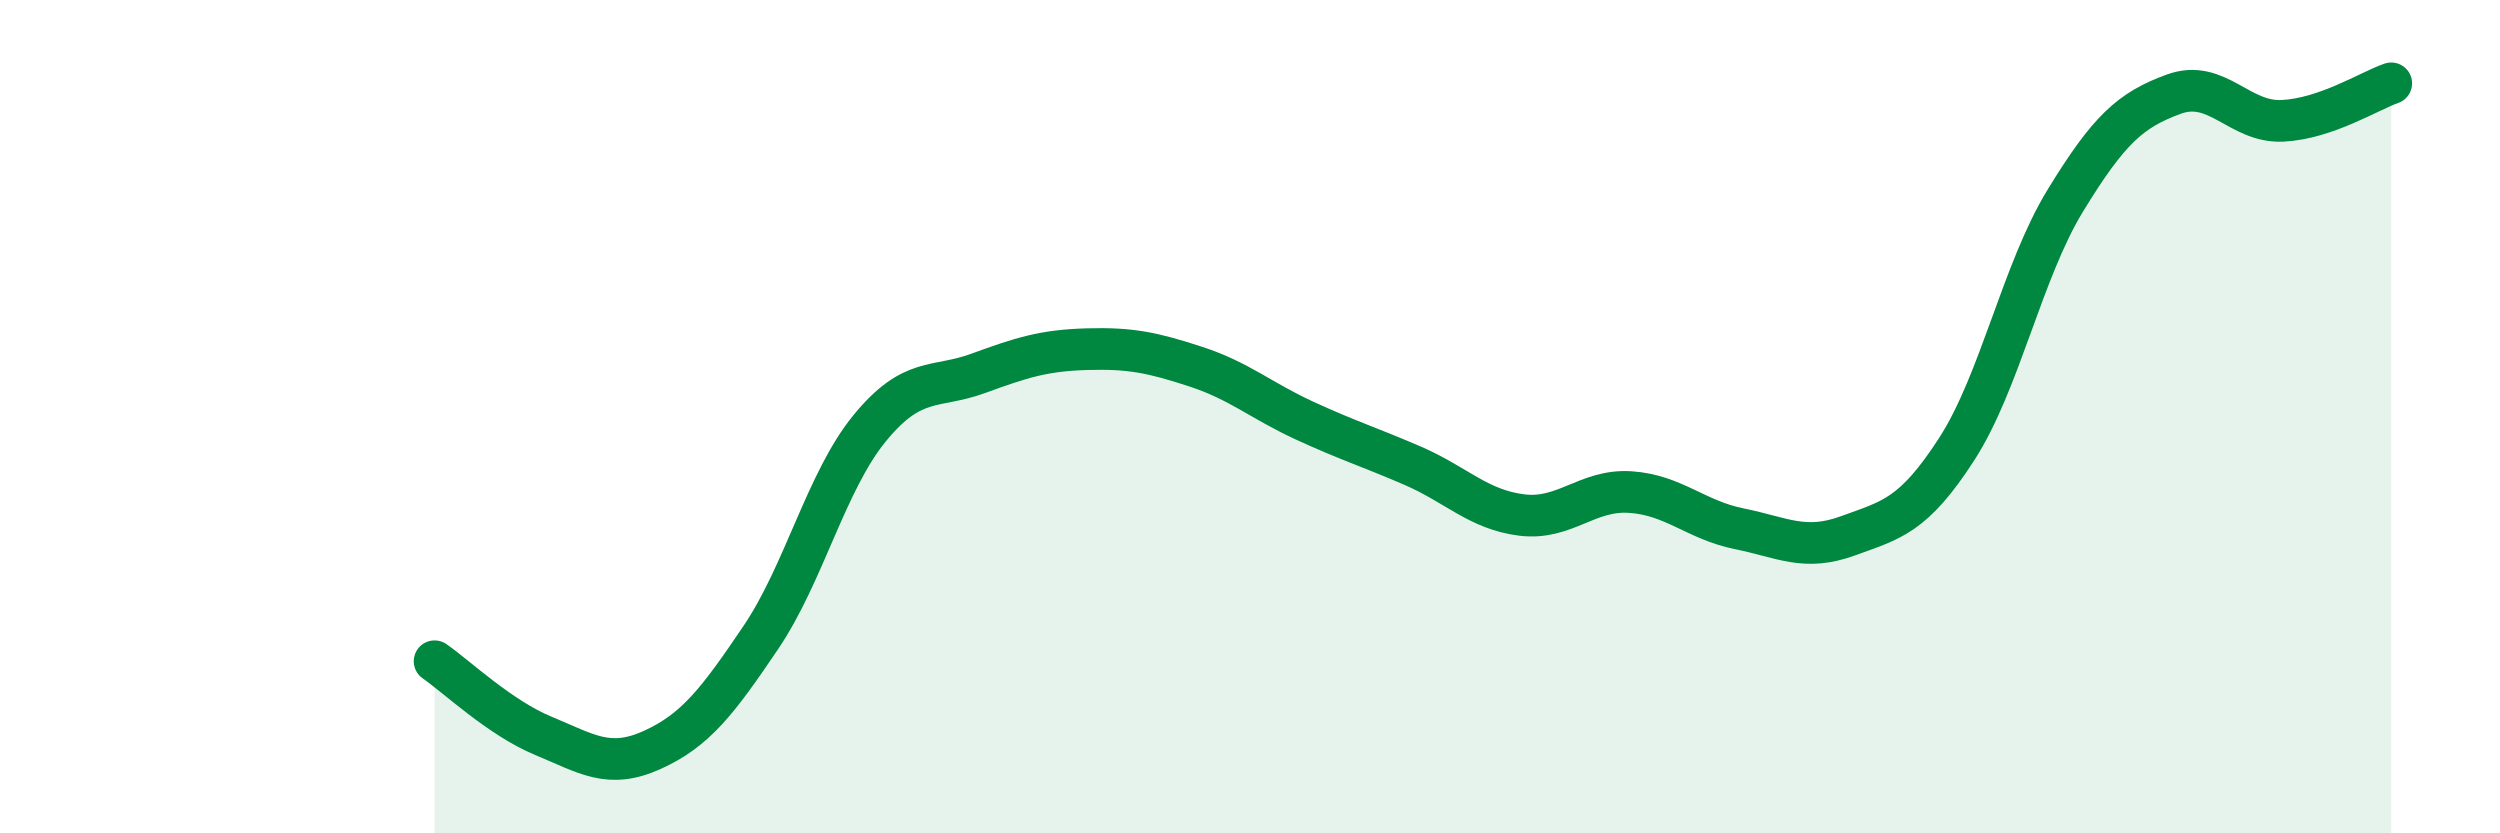 
    <svg width="60" height="20" viewBox="0 0 60 20" xmlns="http://www.w3.org/2000/svg">
      <path
        d="M 10.43,15.87 C 10.95,16.23 12,17.23 13.04,17.66 C 14.08,18.09 14.61,18.47 15.65,18 C 16.69,17.53 17.22,16.84 18.26,15.3 C 19.3,13.76 19.83,11.55 20.87,10.28 C 21.91,9.01 22.44,9.34 23.48,8.96 C 24.52,8.58 25.05,8.41 26.09,8.38 C 27.13,8.35 27.66,8.46 28.7,8.8 C 29.74,9.14 30.26,9.61 31.3,10.09 C 32.34,10.57 32.87,10.73 33.91,11.18 C 34.95,11.63 35.48,12.23 36.52,12.36 C 37.56,12.49 38.09,11.74 39.13,11.81 C 40.17,11.88 40.7,12.48 41.74,12.69 C 42.78,12.9 43.31,13.24 44.35,12.86 C 45.39,12.48 45.92,12.39 46.96,10.78 C 48,9.17 48.53,6.51 49.57,4.81 C 50.61,3.11 51.13,2.64 52.17,2.26 C 53.21,1.88 53.74,2.95 54.78,2.9 C 55.82,2.85 56.87,2.18 57.39,2L57.39 20L10.43 20Z"
        fill="#008740"
        opacity="0.1"
        stroke-linecap="round"
        stroke-linejoin="round"
      />
      <path
        d="M 10.43,15.87 C 10.95,16.23 12,17.23 13.04,17.66 C 14.08,18.09 14.61,18.47 15.65,18 C 16.69,17.53 17.22,16.84 18.26,15.3 C 19.3,13.76 19.83,11.55 20.87,10.28 C 21.91,9.01 22.44,9.34 23.48,8.96 C 24.52,8.58 25.05,8.41 26.09,8.38 C 27.13,8.35 27.66,8.46 28.7,8.8 C 29.74,9.14 30.26,9.61 31.3,10.09 C 32.34,10.57 32.87,10.73 33.91,11.18 C 34.95,11.63 35.48,12.23 36.52,12.36 C 37.56,12.49 38.09,11.74 39.13,11.81 C 40.17,11.88 40.7,12.48 41.74,12.69 C 42.78,12.9 43.31,13.24 44.35,12.86 C 45.39,12.48 45.92,12.39 46.96,10.78 C 48,9.17 48.53,6.51 49.57,4.81 C 50.61,3.11 51.13,2.64 52.17,2.26 C 53.21,1.88 53.74,2.95 54.78,2.9 C 55.82,2.85 56.87,2.18 57.39,2"
        stroke="#008740"
        stroke-width="1"
        fill="none"
        stroke-linecap="round"
        stroke-linejoin="round"
      />
    </svg>
  